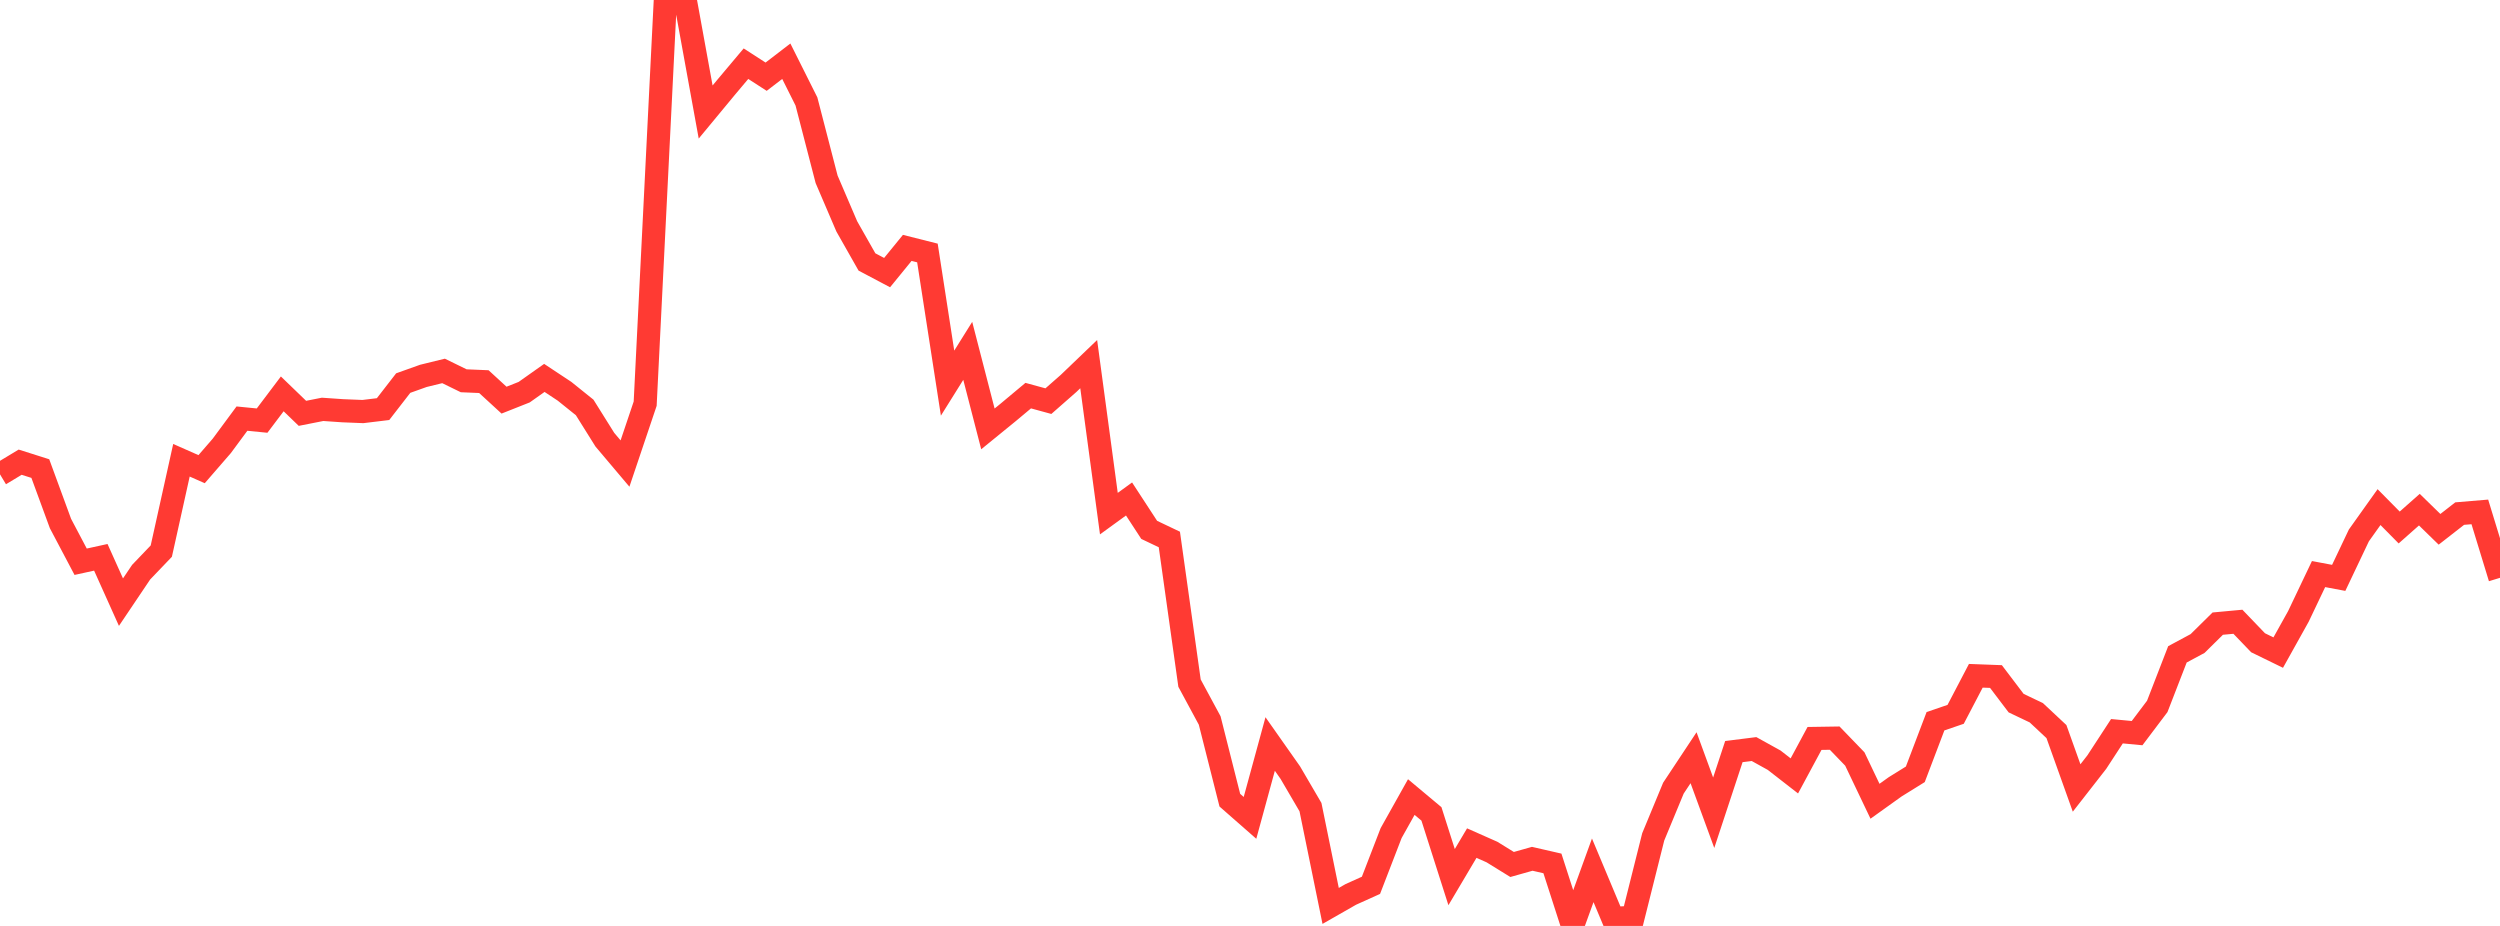 <?xml version="1.0" standalone="no"?>
<!DOCTYPE svg PUBLIC "-//W3C//DTD SVG 1.1//EN" "http://www.w3.org/Graphics/SVG/1.1/DTD/svg11.dtd">

<svg width="135" height="50" viewBox="0 0 135 50" preserveAspectRatio="none" 
  xmlns="http://www.w3.org/2000/svg"
  xmlns:xlink="http://www.w3.org/1999/xlink">


<polyline points="0.0, 25.614 1.089, 24.958 2.177, 25.303 3.266, 28.271 4.355, 30.334 5.444, 30.095 6.532, 32.516 7.621, 30.898 8.71, 29.76 9.798, 24.854 10.887, 25.335 11.976, 24.078 13.065, 22.605 14.153, 22.713 15.242, 21.269 16.331, 22.32 17.419, 22.105 18.508, 22.18 19.597, 22.224 20.685, 22.092 21.774, 20.686 22.863, 20.297 23.952, 20.03 25.04, 20.562 26.129, 20.608 27.218, 21.608 28.306, 21.177 29.395, 20.407 30.484, 21.128 31.573, 22.003 32.661, 23.742 33.75, 25.032 34.839, 21.798 35.927, 0.0 37.016, 0.063 38.105, 6.049 39.194, 4.733 40.282, 3.439 41.371, 4.142 42.46, 3.306 43.548, 5.479 44.637, 9.683 45.726, 12.225 46.815, 14.145 47.903, 14.721 48.992, 13.386 50.081, 13.661 51.169, 20.689 52.258, 18.946 53.347, 23.16 54.435, 22.274 55.524, 21.364 56.613, 21.662 57.702, 20.706 58.79, 19.663 59.879, 27.736 60.968, 26.945 62.056, 28.613 63.145, 29.132 64.234, 36.889 65.323, 38.906 66.411, 43.21 67.5, 44.165 68.589, 40.176 69.677, 41.723 70.766, 43.586 71.855, 48.92 72.944, 48.298 74.032, 47.807 75.121, 44.986 76.21, 43.041 77.298, 43.951 78.387, 47.365 79.476, 45.527 80.565, 46.01 81.653, 46.682 82.742, 46.375 83.831, 46.625 84.919, 50.0 86.008, 46.997 87.097, 49.596 88.185, 49.534 89.274, 45.191 90.363, 42.561 91.452, 40.917 92.54, 43.888 93.629, 40.586 94.718, 40.449 95.806, 41.052 96.895, 41.899 97.984, 39.876 99.073, 39.859 100.161, 40.986 101.25, 43.268 102.339, 42.488 103.427, 41.813 104.516, 38.947 105.605, 38.574 106.694, 36.492 107.782, 36.533 108.871, 37.969 109.96, 38.488 111.048, 39.506 112.137, 42.551 113.226, 41.155 114.315, 39.486 115.403, 39.589 116.492, 38.146 117.581, 35.335 118.669, 34.75 119.758, 33.676 120.847, 33.575 121.935, 34.708 123.024, 35.24 124.113, 33.286 125.202, 31 126.29, 31.205 127.379, 28.913 128.468, 27.384 129.556, 28.485 130.645, 27.521 131.734, 28.583 132.823, 27.734 133.911, 27.643 135.0, 31.202" fill="none" stroke="#ff3a33" stroke-width="1.25"/>

</svg>